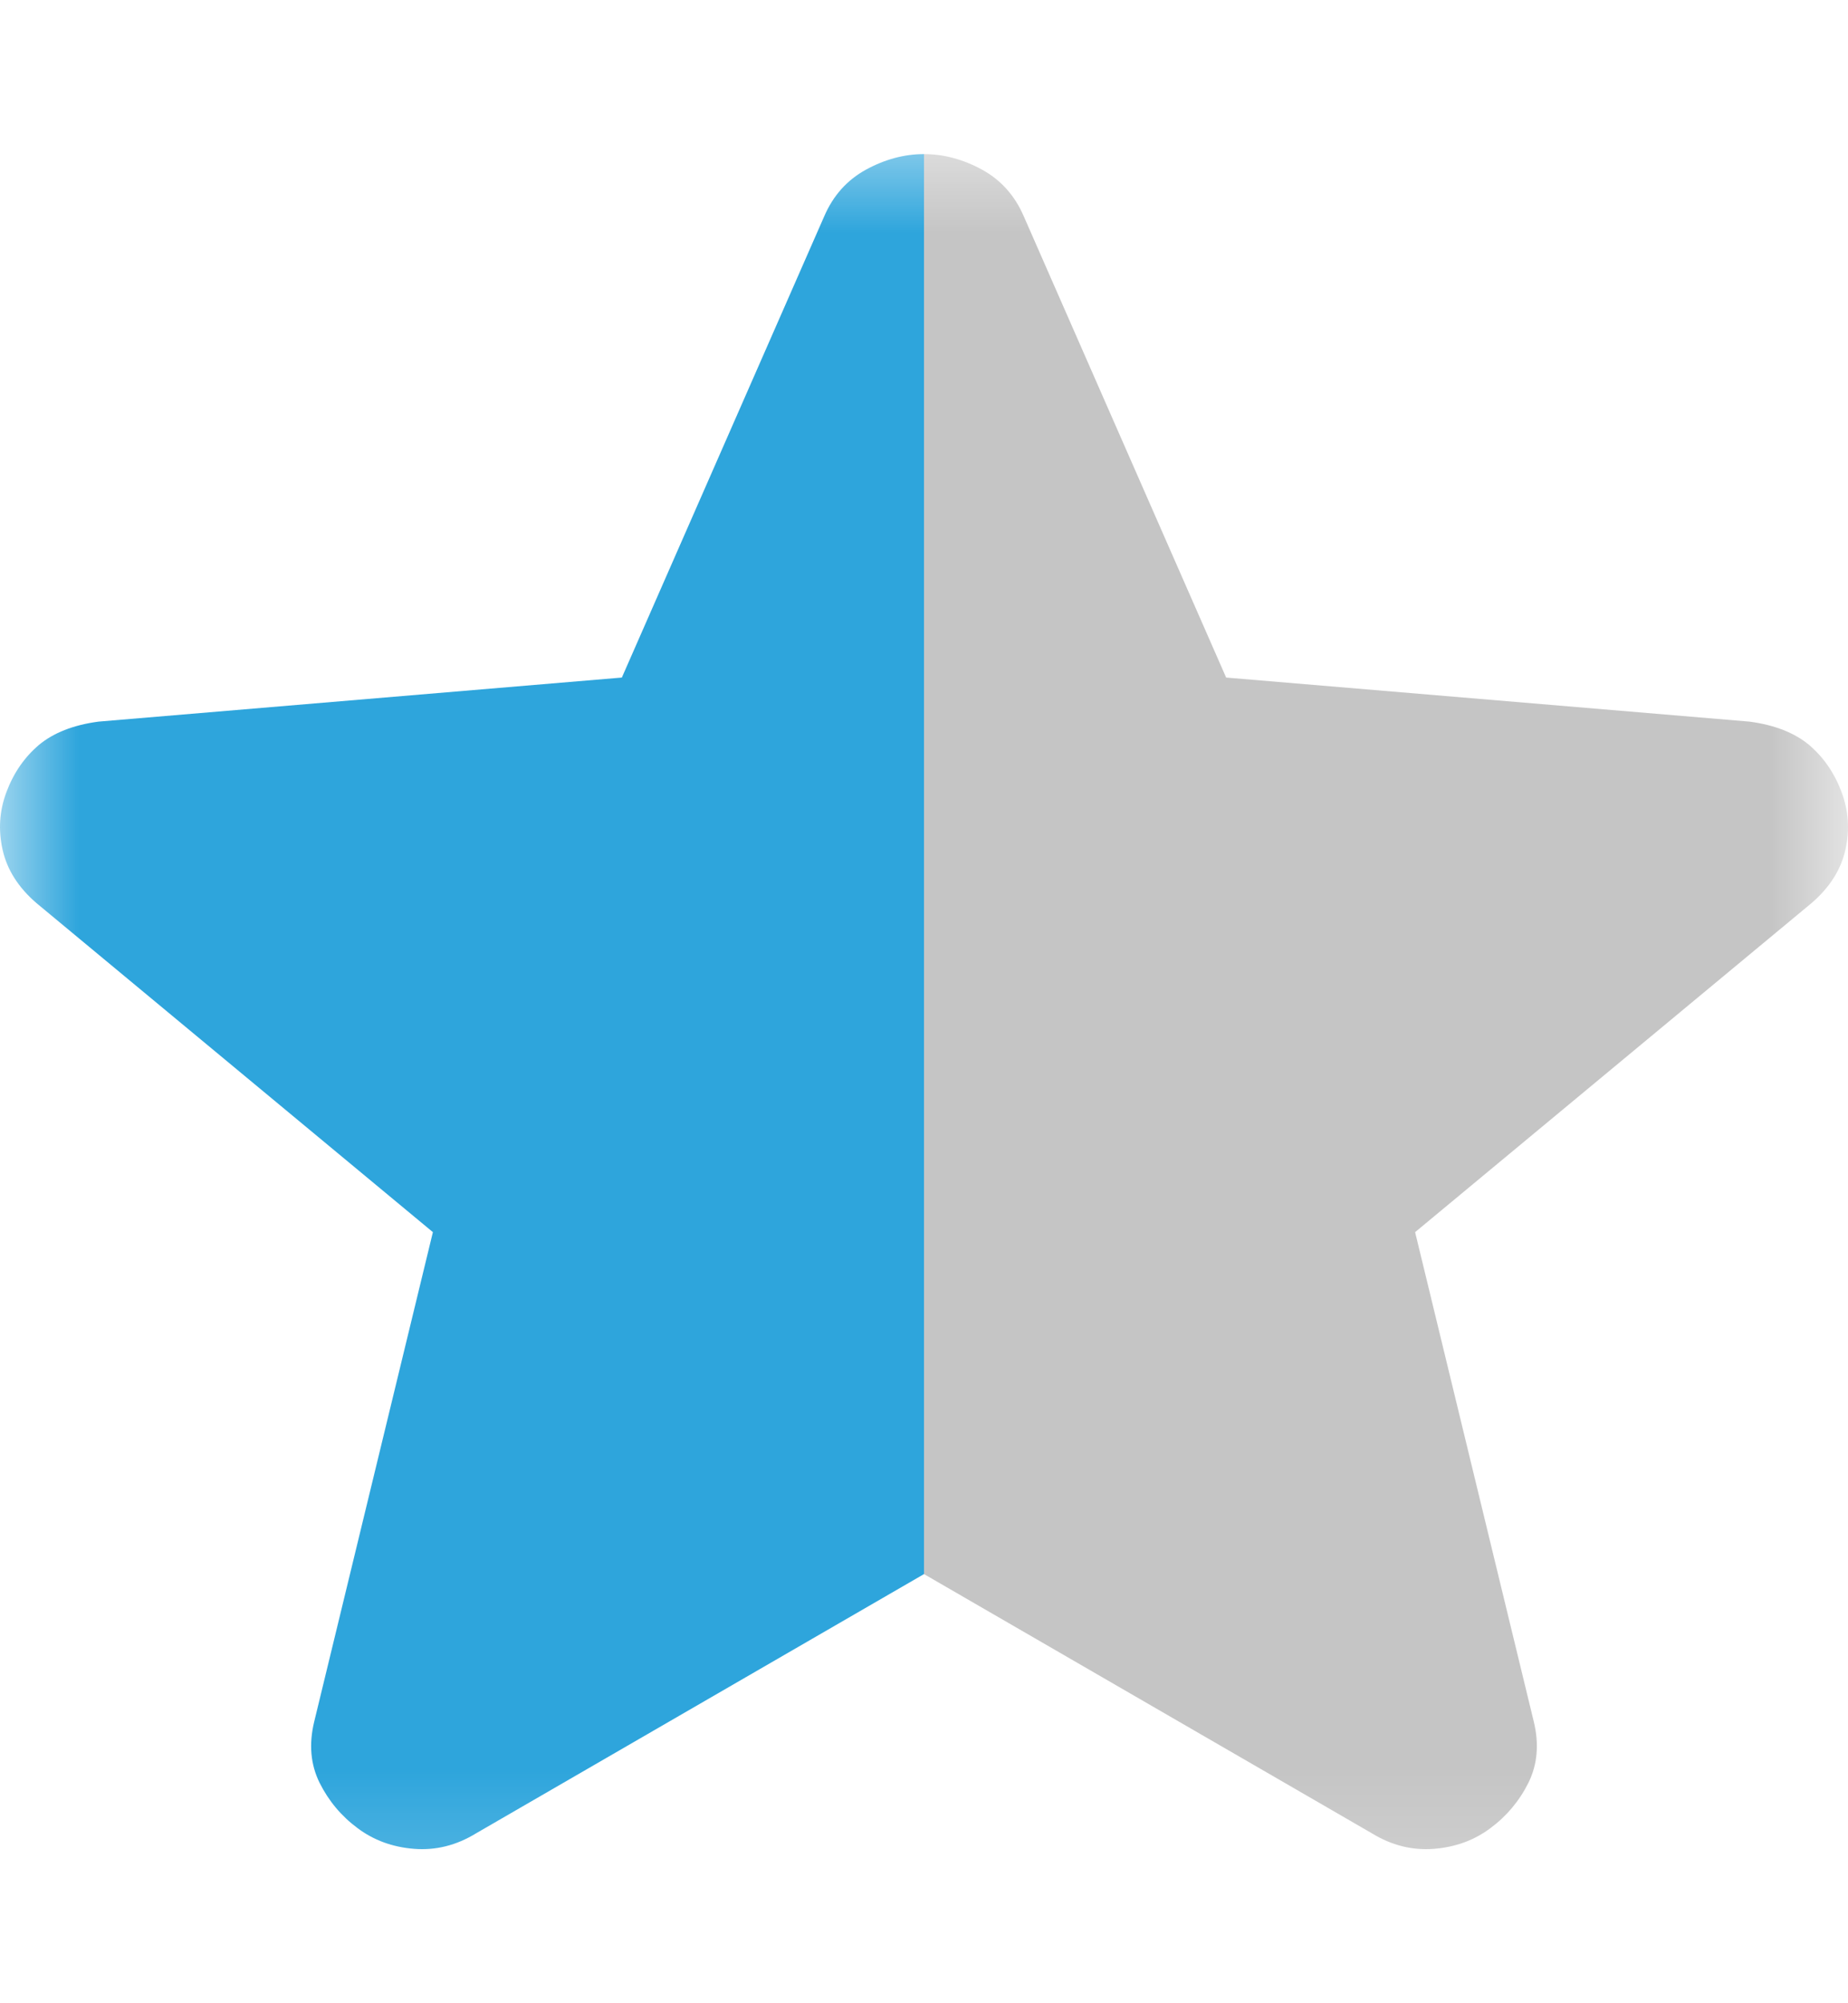 <svg width="12" height="13" viewBox="0 0 12 13" fill="none" xmlns="http://www.w3.org/2000/svg">
<mask id="mask0_57_682" style="mask-type:alpha" maskUnits="userSpaceOnUse" x="0" y="0" width="12" height="13">
<rect y="0.74" width="12" height="12" fill="#D9D9D9"/>
</mask>
<g mask="url(#mask0_57_682)">
<path d="M3.092 11.897L6 10.215V1C5.872 1 5.746 1.034 5.623 1.101C5.501 1.168 5.41 1.269 5.352 1.404L4.038 4.397L0.639 4.683C0.475 4.705 0.347 4.756 0.253 4.834C0.16 4.913 0.09 5.013 0.043 5.137C-0.004 5.26 -0.012 5.386 0.017 5.515C0.046 5.644 0.119 5.759 0.236 5.86L2.811 7.996L2.04 11.174C2.005 11.32 2.017 11.451 2.075 11.569C2.134 11.687 2.216 11.785 2.321 11.863C2.426 11.942 2.549 11.987 2.689 11.998C2.829 12.009 2.963 11.976 3.092 11.897Z" fill="#2EA5DC"/>
<path d="M8.908 11.897L6 10.215V1C6.128 1 6.254 1.034 6.377 1.101C6.499 1.168 6.59 1.269 6.648 1.404L7.962 4.397L11.361 4.683C11.525 4.705 11.653 4.756 11.747 4.834C11.84 4.913 11.91 5.013 11.957 5.137C12.004 5.26 12.012 5.386 11.983 5.515C11.954 5.644 11.881 5.759 11.764 5.86L9.189 7.996L9.96 11.174C9.995 11.32 9.983 11.451 9.925 11.569C9.866 11.687 9.784 11.785 9.679 11.863C9.574 11.942 9.451 11.987 9.311 11.998C9.171 12.009 9.037 11.976 8.908 11.897Z" fill="#C5C5C5"/>
</g>
</svg>
